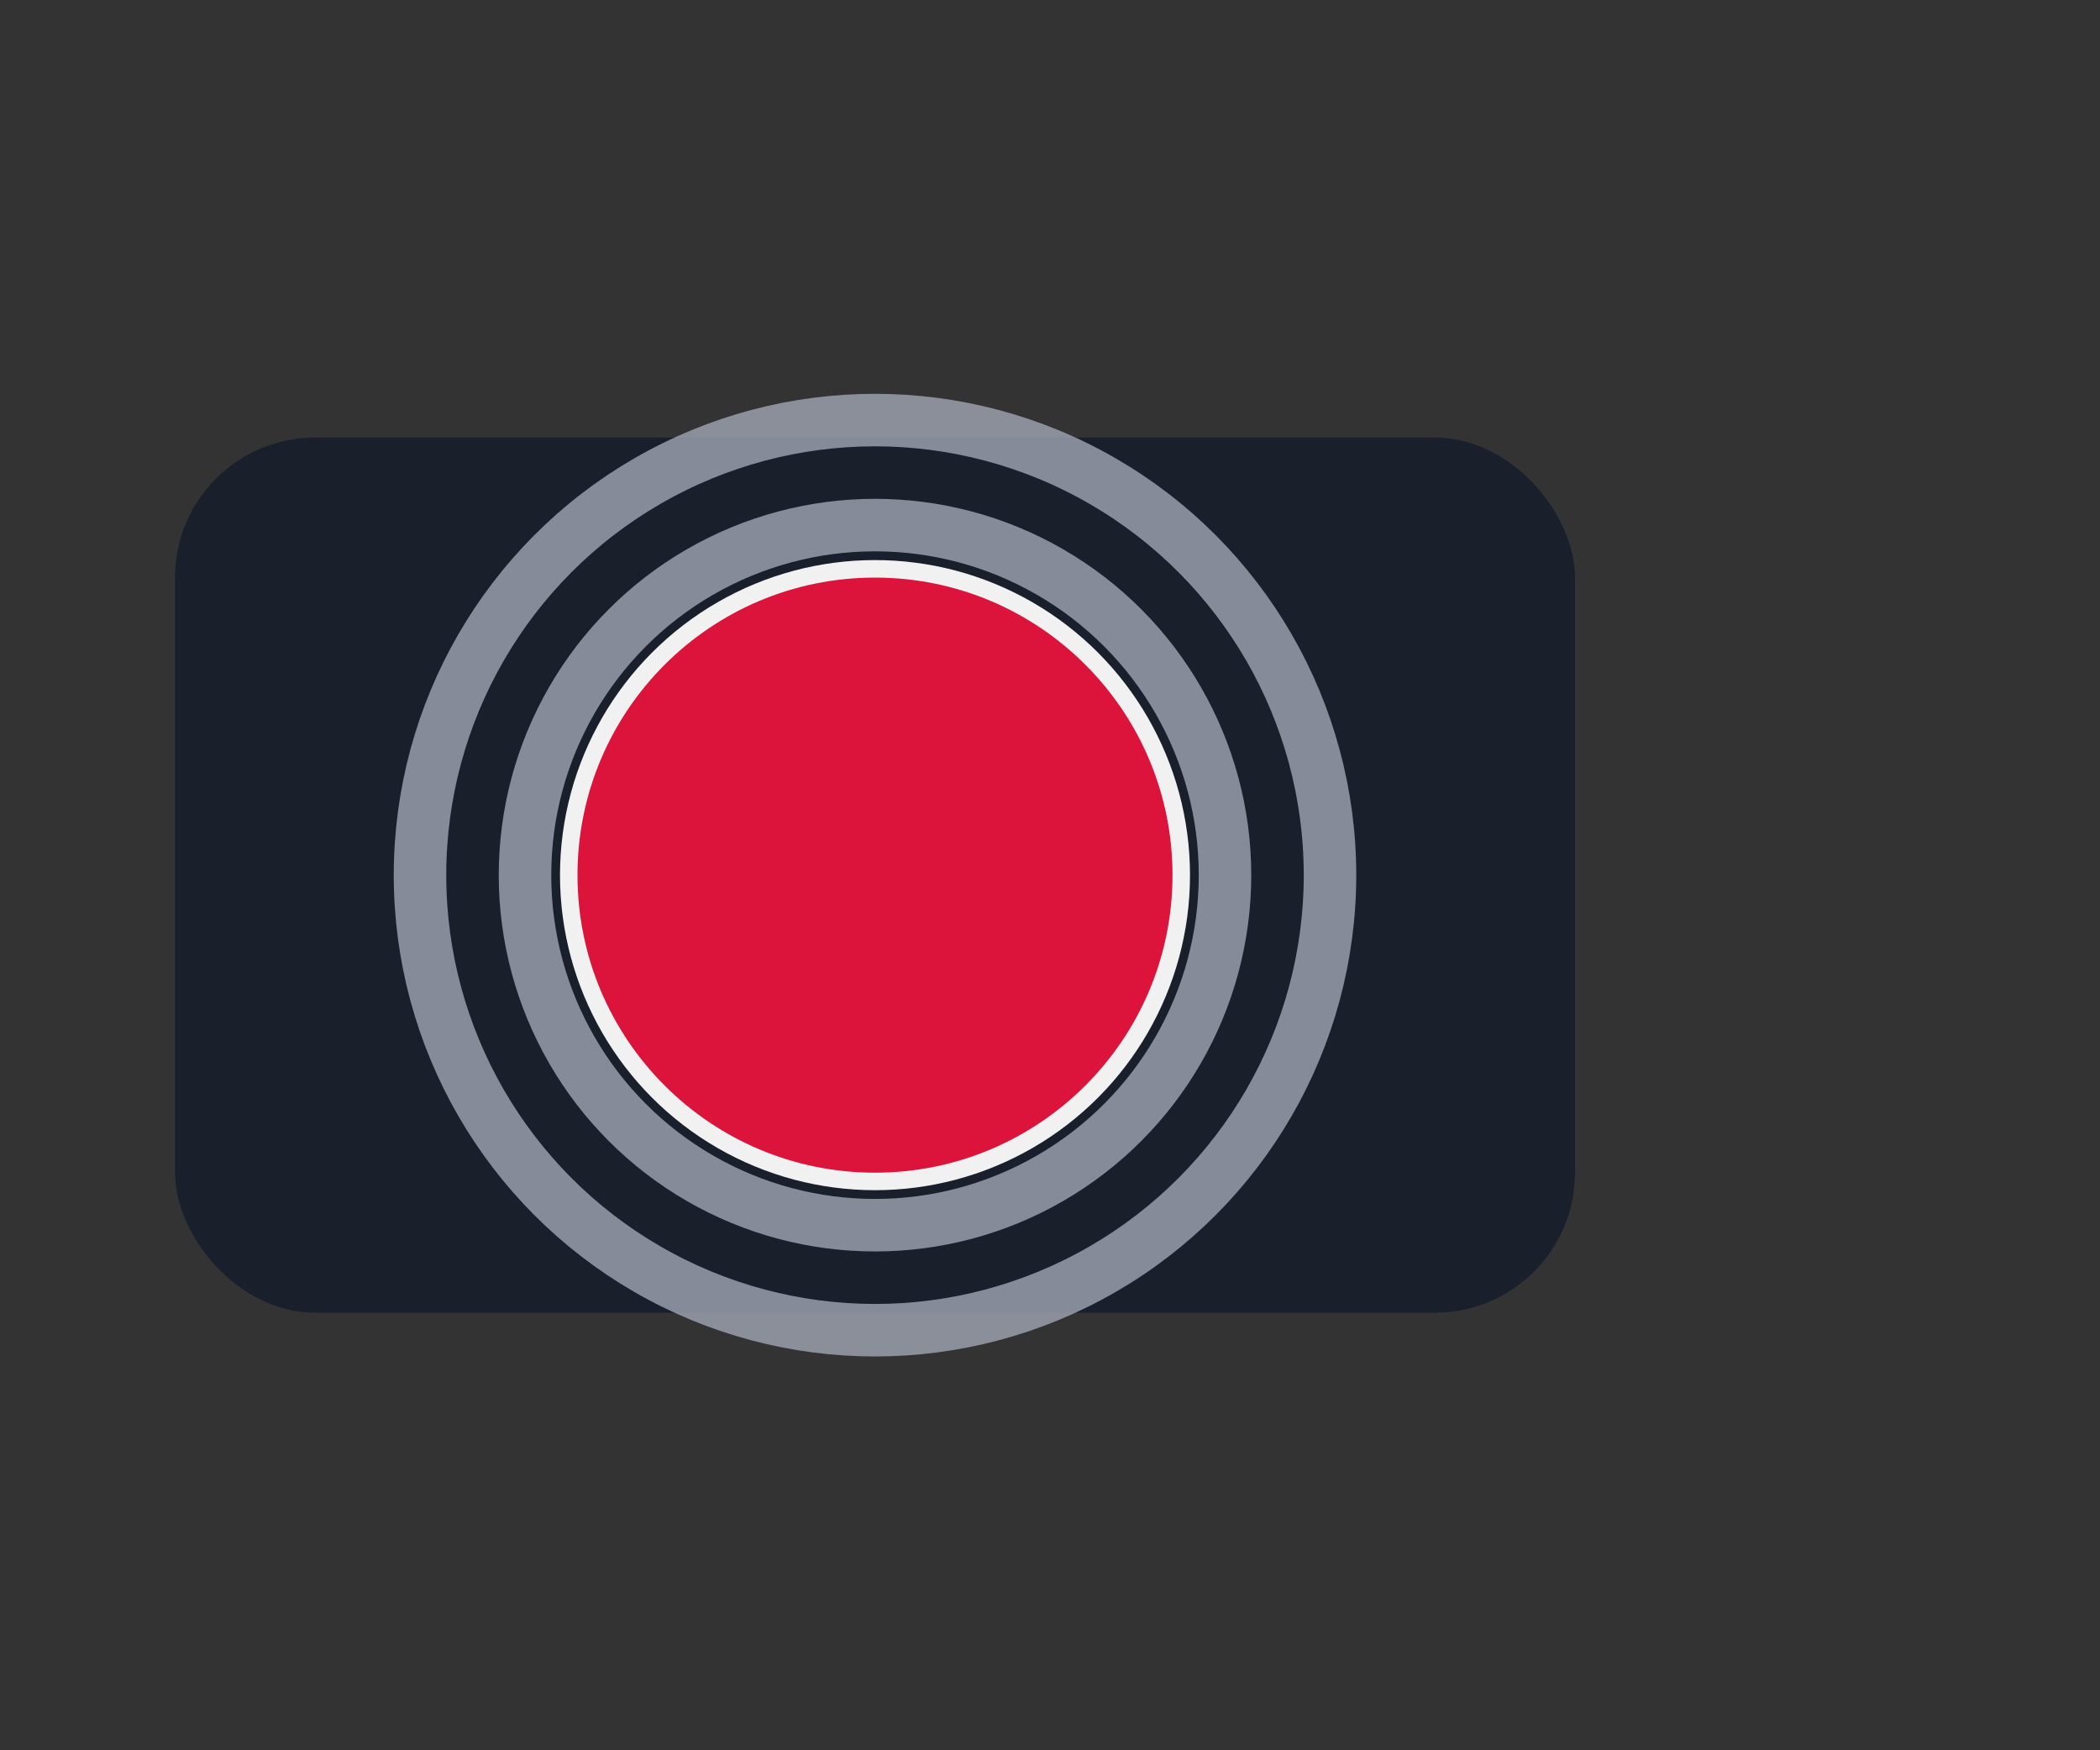 <svg height="100" viewBox="0 0 120 100" width="120" xmlns="http://www.w3.org/2000/svg"><rect x="0" y="0" width="120" height="100" fill="#333333" stroke="none"/><rect fill="#1a202b" height="50" rx="8" width="80" x="10" y="25"/><circle cx="50" cy="50" fill="#f1f1f1" r="18"/><circle cx="50" cy="50" fill="#dc143c" r="17"/><g fill="none" stroke="#a1a6b4" stroke-opacity=".8" stroke-width="3"><circle cx="50" cy="50" r="20"/><circle cx="50" cy="50" r="26"/></g></svg>